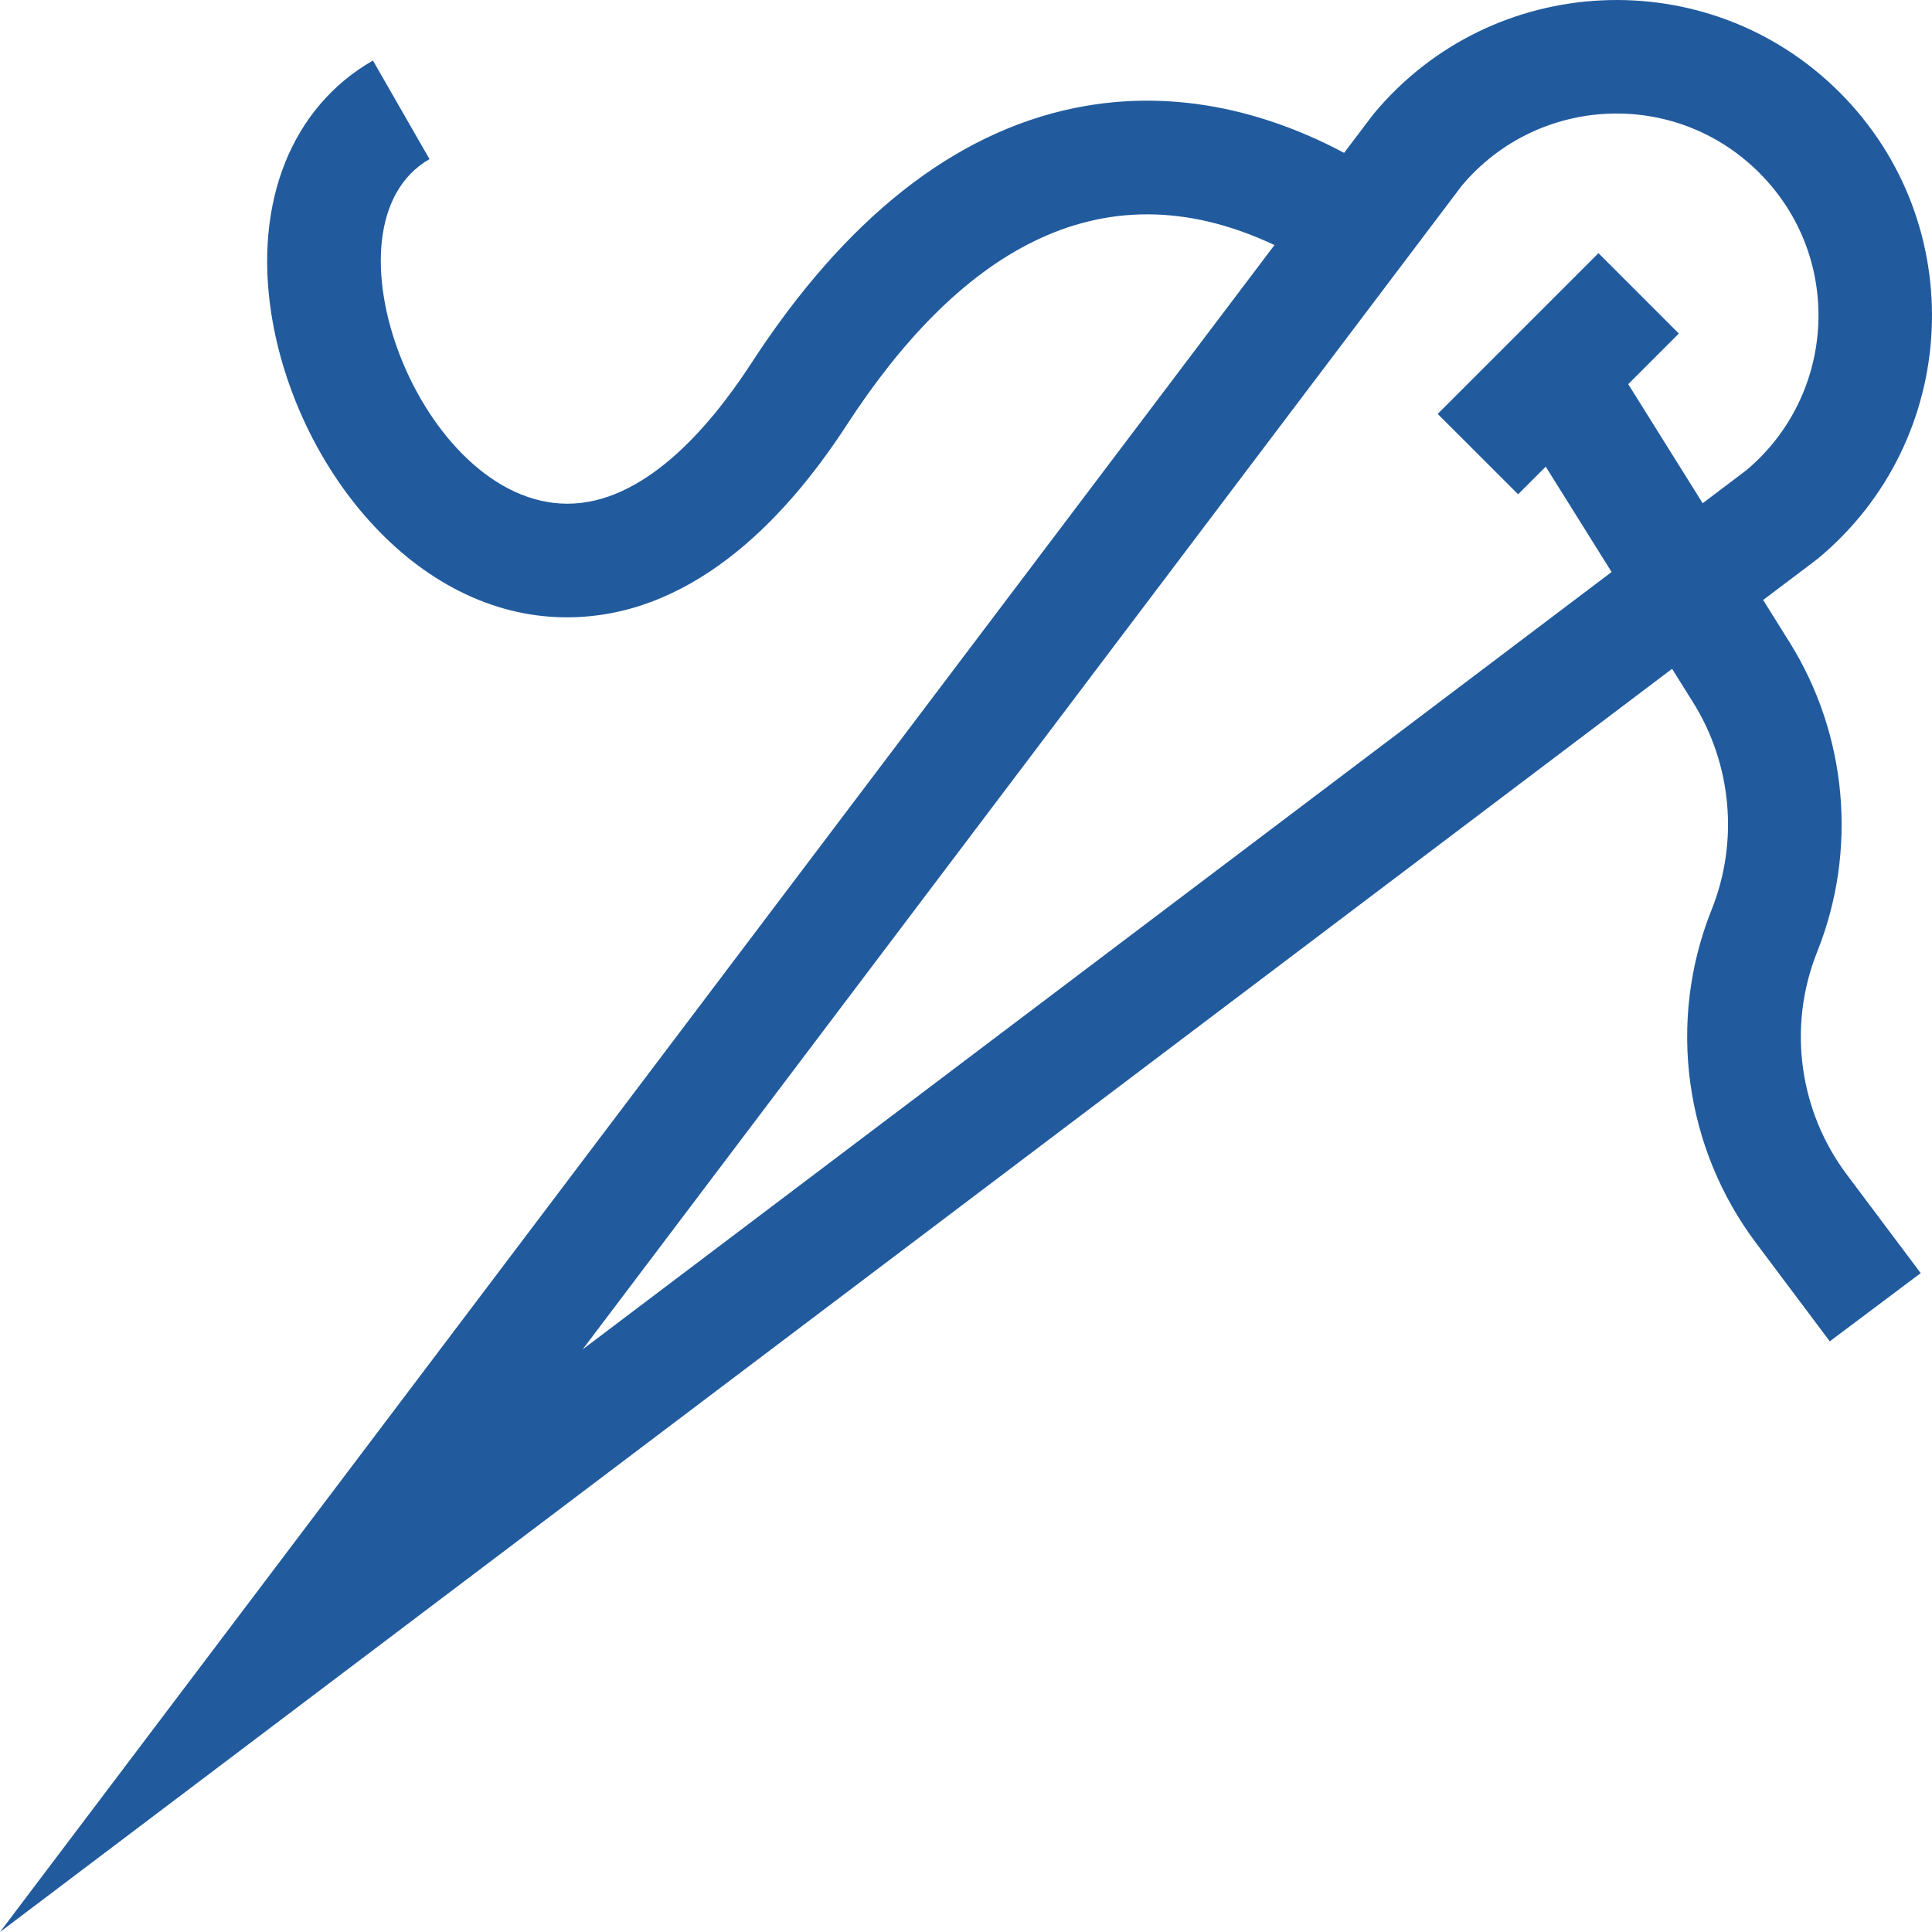 <svg width="70" height="70" viewBox="0 0 70 70" fill="none" xmlns="http://www.w3.org/2000/svg">
<path d="M65.864 20.24C71.048 15.944 71.413 8.106 66.653 3.347C61.882 -1.424 54.047 -1.035 49.761 4.137C48.434 5.889 48.749 5.472 48.7 5.538C46.157 4.188 42.746 3.128 38.914 3.918C34.557 4.817 30.625 7.924 27.226 13.154C25.668 15.551 23.303 18.251 20.556 18.25C15.232 18.25 11.397 8.155 15.562 5.765L13.512 2.193C10.572 3.879 9.197 7.309 9.831 11.368C10.684 16.821 14.972 22.367 20.539 22.367C24.913 22.367 28.306 19.05 30.679 15.398C34.599 9.366 39.721 5.837 46.176 8.879L0 70L60.583 24.232L61.349 25.458C62.748 27.698 62.998 30.499 62.019 32.949C60.372 37.06 61.071 41.632 63.615 45.024L66.296 48.599L69.591 46.128L66.91 42.553C65.213 40.29 64.739 37.235 65.843 34.479C67.308 30.813 66.934 26.625 64.842 23.275L63.882 21.739L65.791 20.297L65.864 20.24ZM57.916 9.172L52.091 14.997L55.004 17.909L56.005 16.908L58.391 20.725L21.111 48.89L52.96 6.732C55.699 3.464 60.678 3.196 63.741 6.26C66.81 9.328 66.53 14.307 63.269 17.041L61.691 18.233L58.994 13.919L60.828 12.085L57.916 9.172Z" fill="#215B9E"/>
</svg>
